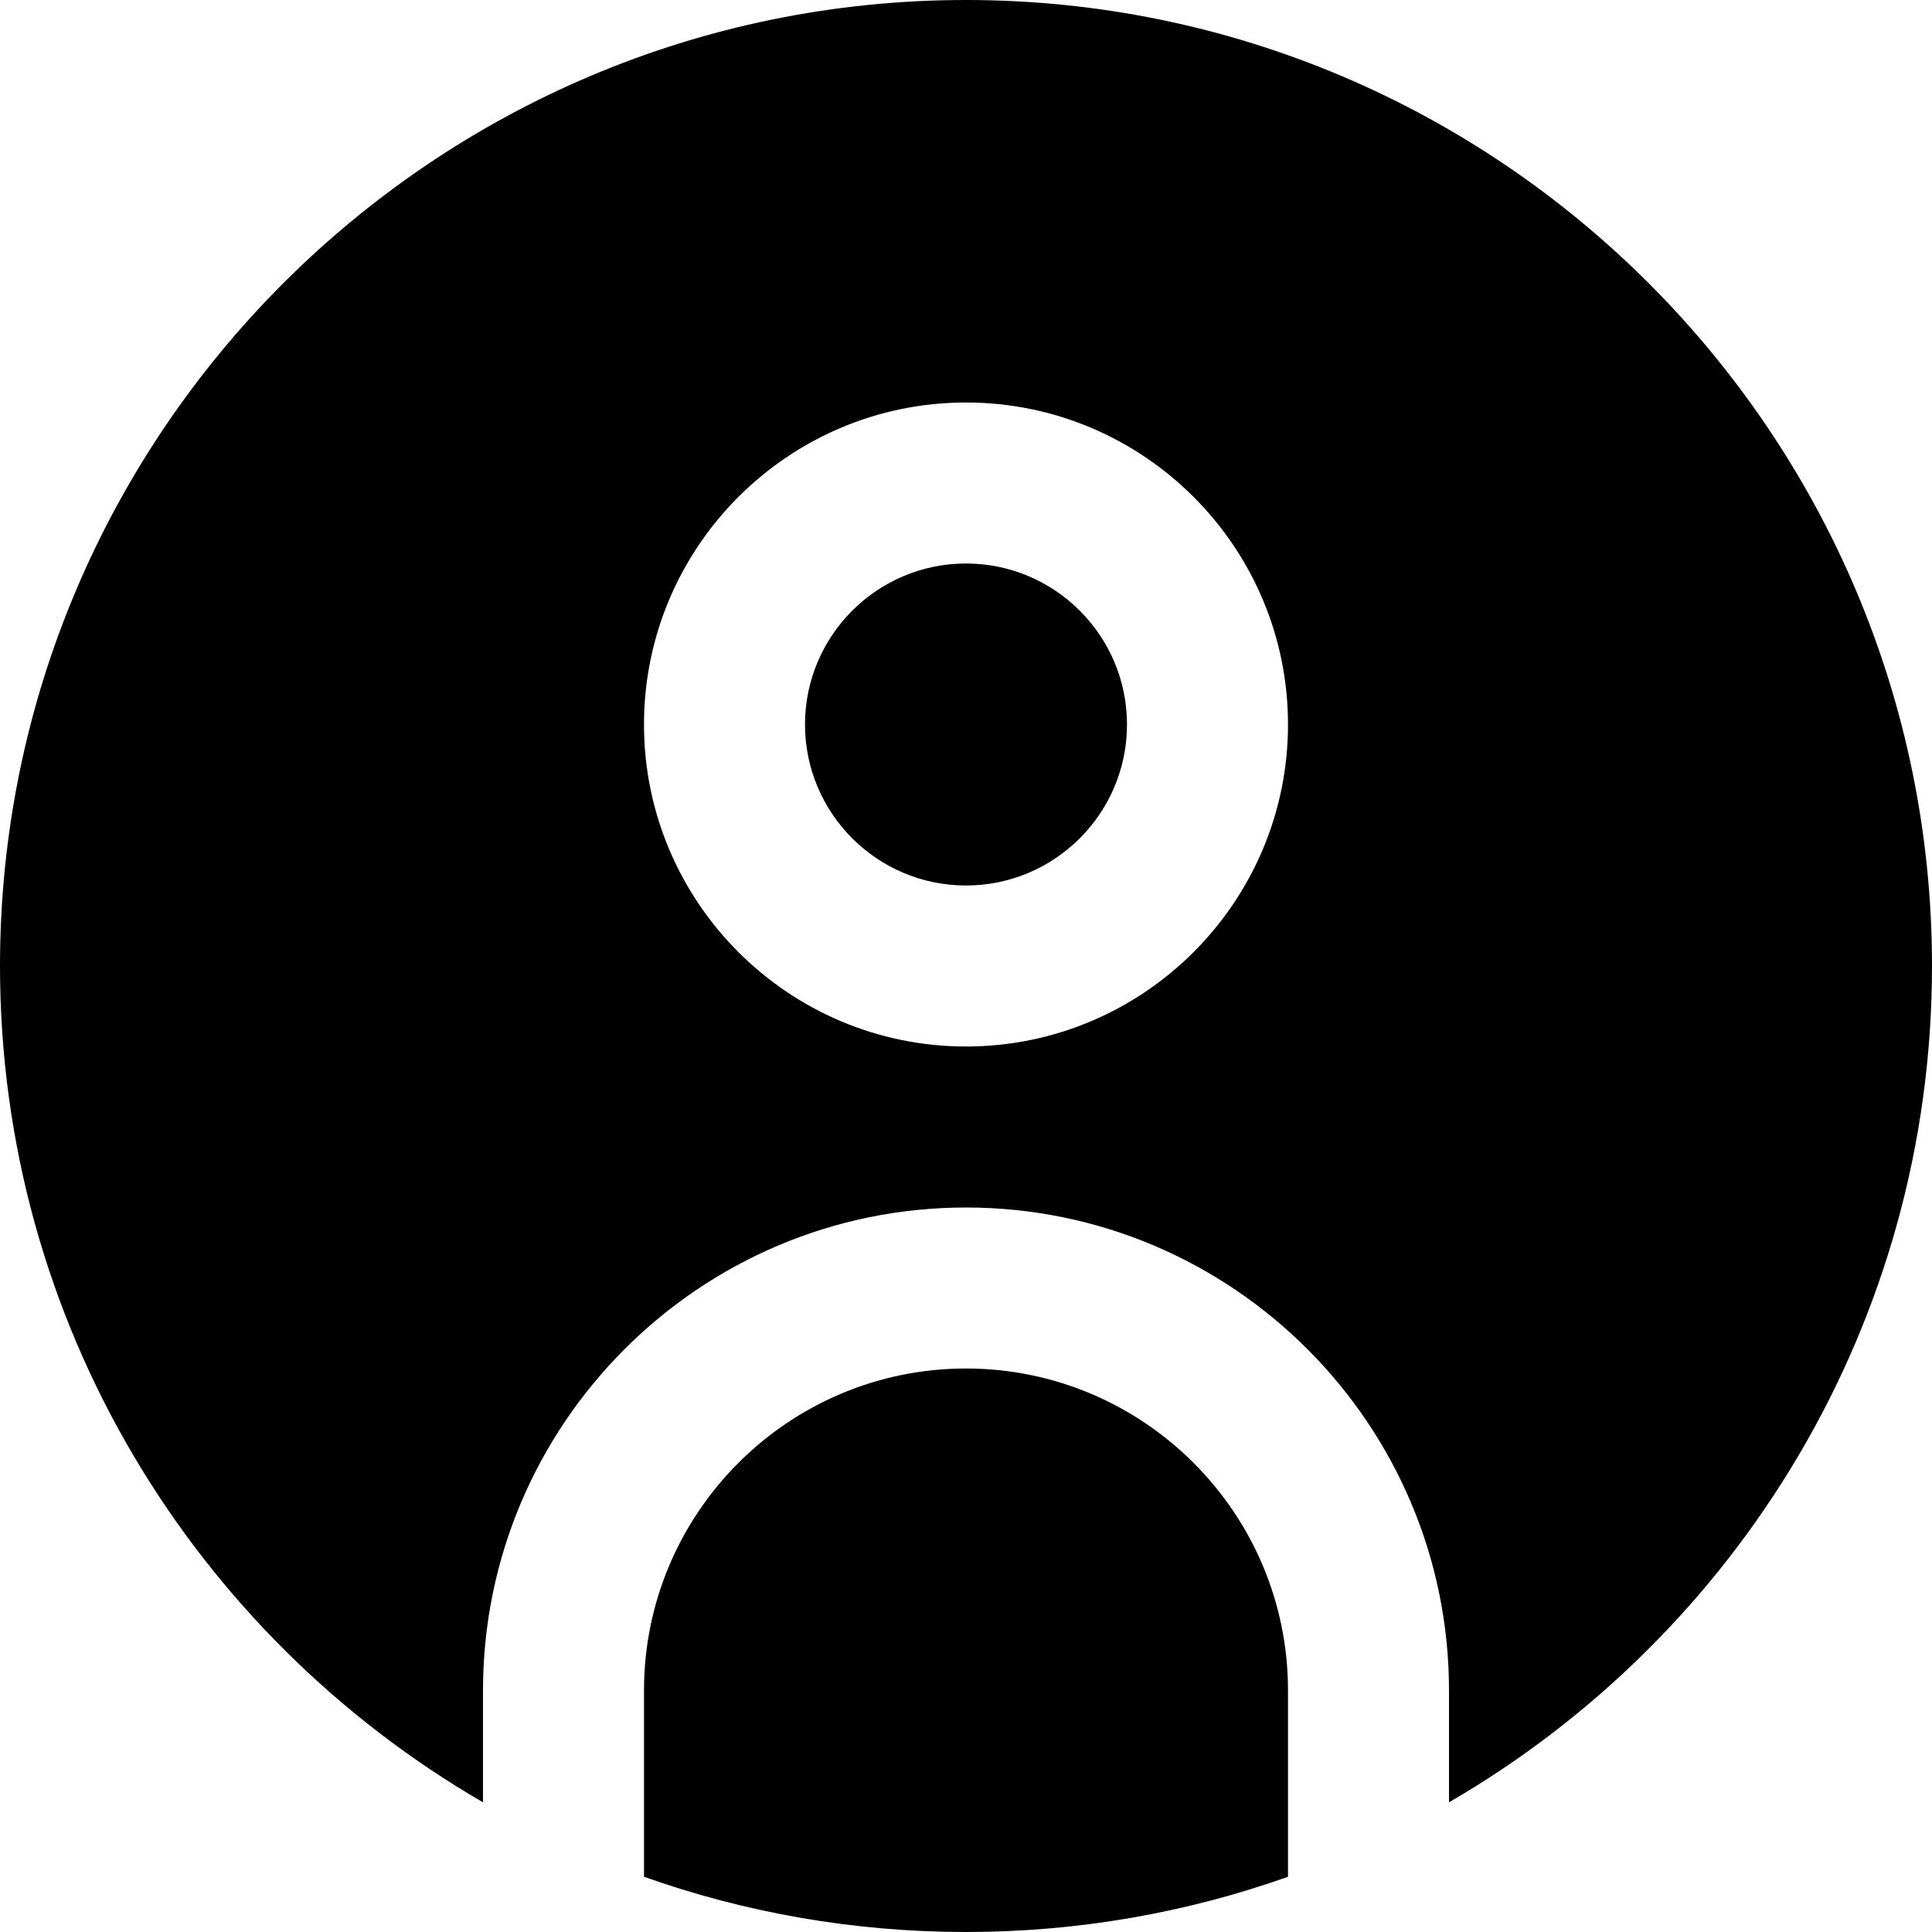 <?xml version="1.0" encoding="UTF-8"?>
<svg xmlns="http://www.w3.org/2000/svg" id="Layer_1" data-name="Layer 1" viewBox="0 0 24 24" width="512" height="512"><path d="m16,23.314c-1.252.444-2.598.686-4,.686s-2.748-.242-4-.686v-2.314c0-2.206,1.794-4,4-4s4,1.794,4,4v2.314ZM12,7c-1.103,0-2,.897-2,2s.897,2,2,2,2-.897,2-2-.897-2-2-2Zm12,5c0,4.433-2.416,8.311-6,10.389v-1.389c0-3.309-2.691-6-6-6s-6,2.691-6,6v1.389C2.416,20.311,0,16.433,0,12,0,5.383,5.383,0,12,0s12,5.383,12,12Zm-8-3c0-2.206-1.794-4-4-4s-4,1.794-4,4,1.794,4,4,4,4-1.794,4-4Z"/></svg>
